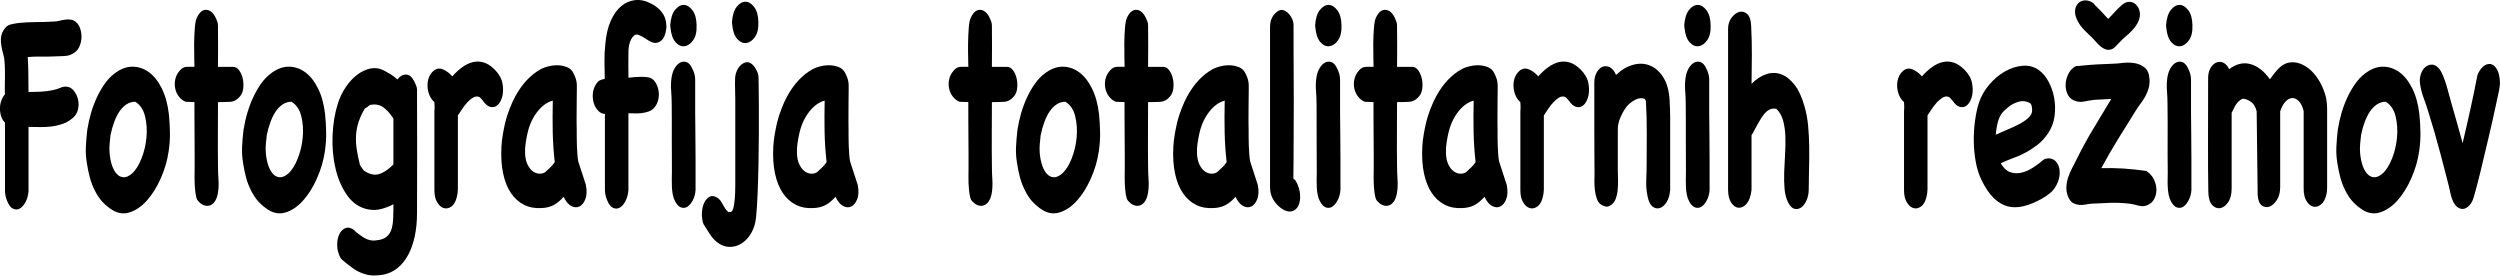<?xml version="1.0" encoding="UTF-8"?>
<svg id="Layer_2" data-name="Layer 2" xmlns="http://www.w3.org/2000/svg" viewBox="0 0 656.12 72.33">
  <g id="Layer_1-2" data-name="Layer 1">
    <g>
      <path d="M6.67,53.08c-.44.81-.94,1.36-1.52,1.67s-1.16.3-1.77,0c-.61-.3-1.11-.99-1.52-2.05-.17-.41-.3-.83-.4-1.29-.1-.46-.15-.91-.15-1.36v-17.88c-.44-.4-.77-.93-.99-1.59-.22-.66-.33-1.35-.33-2.08s.12-1.43.35-2.08c.24-.66.56-1.21.96-1.67-.04-.96-.04-1.77-.03-2.42.02-.66.03-1.29.03-1.89v-1.86c0-.63-.04-1.38-.1-2.24-.03-.71-.14-1.4-.33-2.08-.19-.68-.35-1.36-.48-2.05-.13-.68-.19-1.38-.15-2.08.03-.71.24-1.39.61-2.05.5-.91,1.12-1.45,1.84-1.63.72-.18,1.46-.32,2.2-.42,1.55-.15,3.09-.23,4.62-.23s3.07-.05,4.62-.15c.44,0,.91-.06,1.42-.19.5-.13,1.01-.23,1.52-.3.5-.08,1.01-.08,1.52,0,.5.08.96.29,1.36.64.5.46.88,1.04,1.11,1.74.23.71.34,1.44.33,2.2-.02.76-.16,1.49-.43,2.2-.27.71-.66,1.26-1.16,1.67-.88.71-1.84,1.07-2.88,1.1-1.04.03-2.04.06-2.98.11-1.11.05-2.22.06-3.33.04-1.11-.02-2.22.01-3.33.11.07.96.12,2.1.15,3.41s.05,3.23.05,5.76c1.08,0,2.17-.03,3.28-.08,1.11-.05,2.21-.2,3.28-.45.57-.1,1.18-.29,1.82-.57.64-.28,1.25-.37,1.82-.27.67.1,1.26.48,1.77,1.14.51.66.85,1.4,1.04,2.24.19.83.18,1.69-.02,2.58-.2.88-.66,1.63-1.36,2.24-.84.71-1.74,1.23-2.7,1.55-.96.33-1.94.56-2.96.68-1.01.13-2.02.18-3.03.15-1.01-.03-1.99-.04-2.93-.04v16.9c-.1,1.11-.37,2.07-.81,2.88Z"/>
      <path d="M22.95,33.83c.24-1.46.56-2.9.98-4.32.42-1.41.94-2.77,1.54-4.05.61-1.29,1.29-2.46,2.05-3.52.76-1.06,1.57-1.92,2.45-2.58,1.55-1.21,3.11-1.83,4.67-1.86,1.57-.02,3.02.44,4.37,1.4,1.35.96,2.49,2.39,3.44,4.28.94,1.89,1.57,4.16,1.87,6.78.17,1.72.26,3.35.28,4.89.02,1.54-.09,3.15-.33,4.81-.34,2.38-1.02,4.74-2.05,7.08-1.03,2.35-2.26,4.32-3.69,5.91-1.43,1.59-3,2.64-4.7,3.14-1.7.5-3.41.1-5.13-1.21-.77-.56-1.47-1.2-2.1-1.93s-1.19-1.6-1.69-2.61c-.57-1.11-1.02-2.27-1.34-3.49-.32-1.21-.58-2.47-.78-3.79-.24-1.41-.32-2.84-.25-4.28.07-1.44.18-2.84.35-4.21l.05-.45ZM29.01,35.42c-.1.81-.19,1.6-.25,2.39s-.07,1.58,0,2.39c.1,1.16.31,2.22.63,3.18.32.96.74,1.72,1.26,2.27.52.56,1.12.85,1.79.87.67.03,1.4-.29,2.17-.95.98-.86,1.82-2.18,2.53-3.98.71-1.79,1.14-3.66,1.31-5.61.17-1.94.03-3.79-.4-5.53-.44-1.74-1.3-2.99-2.58-3.75-.84,0-1.62.24-2.32.72-.71.48-1.32,1.11-1.84,1.89-.52.78-.98,1.71-1.36,2.77-.39,1.06-.7,2.17-.93,3.33Z"/>
      <path d="M48.75,26.71c-.67-.25-1.26-.68-1.74-1.29-.49-.61-.83-1.31-1.01-2.12-.19-.81-.19-1.64,0-2.5.19-.86.6-1.64,1.24-2.35.54-.61,1.14-.91,1.82-.91h1.97c0-.35-.02-1.12-.05-2.31-.03-1.19-.04-2.49-.03-3.9.02-1.41.08-2.77.18-4.05s.29-2.18.56-2.69c.67-1.41,1.51-2.08,2.5-2.01.99.08,1.81.8,2.45,2.16.13.25.26.56.38.91.12.35.18.68.18.98.03,1.82.04,3.64.03,5.46-.02,1.82-.03,3.64-.03,5.46h3.99c.61,0,1.13.3,1.57.91s.75,1.31.94,2.12c.18.81.23,1.64.15,2.5-.08.86-.35,1.57-.78,2.12-.77.96-1.68,1.47-2.7,1.52-1.03.05-2.08.08-3.16.08,0,2.78,0,5.56-.03,8.33-.02,2.78,0,5.56.03,8.33,0,1.21.04,2.45.13,3.71s.03,2.48-.18,3.64c-.17.91-.45,1.63-.86,2.16-.4.53-.86.86-1.37.98-.5.13-1.03.08-1.57-.15-.54-.23-1.04-.64-1.52-1.25-.24-.35-.41-.96-.53-1.82-.12-.86-.19-1.77-.23-2.73-.03-1.11-.03-2.3,0-3.56v-3.94c0-1.62,0-3.3-.02-5.04-.02-1.74-.03-3.4-.03-4.96v-3.71l-2.27-.08Z"/>
      <path d="M63.96,33.83c.24-1.46.56-2.9.99-4.32.42-1.41.93-2.77,1.54-4.05.61-1.29,1.29-2.46,2.04-3.52.76-1.06,1.57-1.92,2.45-2.58,1.55-1.21,3.11-1.83,4.67-1.86,1.57-.02,3.02.44,4.37,1.4,1.35.96,2.49,2.39,3.43,4.28s1.57,4.16,1.87,6.78c.17,1.72.26,3.35.28,4.89.02,1.54-.09,3.15-.33,4.81-.34,2.38-1.02,4.74-2.05,7.08-1.03,2.35-2.26,4.32-3.69,5.91-1.43,1.59-3,2.64-4.7,3.14-1.7.5-3.41.1-5.13-1.21-.78-.56-1.47-1.2-2.1-1.93-.62-.73-1.19-1.6-1.69-2.61-.57-1.11-1.02-2.27-1.34-3.49-.32-1.21-.58-2.47-.78-3.79-.24-1.41-.32-2.84-.25-4.28s.18-2.84.35-4.21l.05-.45ZM70.02,35.42c-.1.81-.19,1.6-.25,2.39-.07.78-.07,1.58,0,2.39.1,1.16.31,2.22.63,3.18.32.96.74,1.72,1.26,2.27.52.56,1.12.85,1.79.87.67.03,1.4-.29,2.17-.95.98-.86,1.82-2.18,2.53-3.98.71-1.79,1.14-3.66,1.31-5.61.17-1.94.03-3.79-.4-5.53s-1.3-2.99-2.58-3.75c-.84,0-1.62.24-2.32.72-.71.48-1.32,1.11-1.84,1.89-.52.78-.98,1.71-1.36,2.77-.39,1.06-.7,2.17-.94,3.33Z"/>
      <path d="M89.41,67.78c-.57-1.06-.88-2.16-.91-3.3s.13-2.11.51-2.92c.37-.81.9-1.36,1.59-1.67.69-.3,1.46-.15,2.3.46.37.4.71.71,1.01.91.3.2.72.5,1.26.91.51.35,1.08.62,1.72.8.64.18,1.25.21,1.82.11,1.14-.1,2.03-.39,2.65-.87.62-.48,1.07-1.11,1.34-1.89s.43-1.74.48-2.88.08-2.41.08-3.83c-1.08.56-2.16.97-3.23,1.25-1.08.28-2.19.32-3.33.11-2.22-.41-4.05-1.59-5.48-3.56-1.43-1.97-2.48-4.32-3.13-7.05-.66-2.73-.93-5.65-.81-8.75.12-3.11.6-5.97,1.44-8.6.5-1.51,1.19-2.92,2.07-4.21.88-1.29,1.86-2.35,2.96-3.18,1.09-.83,2.24-1.38,3.44-1.63s2.35-.1,3.46.45c.64.35,1.26.71,1.87,1.06.61.35,1.19.81,1.77,1.36.64-.86,1.39-1.29,2.25-1.29s1.59.61,2.2,1.82c.13.3.29.64.46,1.02.17.38.25.75.25,1.1.03,5.41.04,10.8.03,16.18-.02,5.38-.03,10.77-.03,16.18,0,2.17-.19,4.19-.58,6.06-.39,1.87-.97,3.52-1.74,4.96-.78,1.44-1.74,2.61-2.88,3.52s-2.47,1.49-3.99,1.74c-.78.1-1.53.15-2.27.15s-1.5-.13-2.27-.38c-1.08-.3-2.11-.81-3.11-1.52-.99-.71-1.98-1.49-2.96-2.35l-.2-.3ZM95.37,44.67c1.48,1.06,2.85,1.4,4.09,1.02,1.25-.38,2.51-1.22,3.79-2.54v-12.05c-.98-1.46-1.93-2.49-2.86-3.07-.93-.58-2.03-.75-3.31-.49-.24.2-.46.38-.68.53s-.45.3-.68.45c-.71,1.21-1.25,2.39-1.62,3.52-.37,1.14-.59,2.3-.66,3.49-.07,1.19,0,2.4.18,3.64.18,1.24.46,2.59.83,4.05.1.25.25.5.46.76s.35.48.46.68Z"/>
      <path d="M114.05,28.57c.03-.33.02-.92-.05-1.78-.54-.46-.96-1.04-1.26-1.74-.3-.71-.48-1.46-.53-2.27-.05-.81.05-1.58.3-2.31.25-.73.66-1.35,1.24-1.86.77-.66,1.62-.78,2.55-.38.93.41,1.72,1.01,2.4,1.82.84-.96,1.72-1.77,2.63-2.42.91-.66,1.83-1.1,2.78-1.33.94-.23,1.9-.19,2.88.11.98.3,1.94.94,2.88,1.89.47.46.91,1.02,1.31,1.71s.66,1.45.76,2.31c.17,1.26.1,2.36-.2,3.3-.3.94-.72,1.62-1.26,2.05-.54.43-1.15.56-1.82.38-.67-.18-1.31-.72-1.92-1.63-.2-.2-.35-.37-.43-.49-.08-.12-.26-.29-.53-.49-.54-.2-1.07-.15-1.59.15-.52.3-1.03.72-1.52,1.25-.49.53-.94,1.11-1.36,1.74-.42.63-.8,1.2-1.14,1.71v19.32c0,.76-.1,1.49-.3,2.2-.3,1.16-.78,1.97-1.44,2.42-.66.45-1.31.58-1.97.38-.66-.2-1.23-.71-1.72-1.52-.49-.81-.73-1.84-.73-3.11v-21.22c0,.2.02.14.05-.19Z"/>
      <path d="M153.78,48.61c.27,1.47.22,2.68-.15,3.64-.37.96-.88,1.6-1.54,1.93-.66.33-1.37.29-2.15-.11-.78-.41-1.45-1.21-2.02-2.42-.94,1.06-1.86,1.81-2.75,2.24-.89.43-1.91.67-3.06.72-1.72.1-3.25-.19-4.6-.87-1.35-.68-2.48-1.7-3.41-3.07-.93-1.36-1.61-3.07-2.05-5.12-.44-2.05-.59-4.41-.45-7.08.07-1.11.19-2.2.38-3.26.18-1.06.39-2.1.63-3.11.27-1.11.65-2.3,1.14-3.56.49-1.26.98-2.35,1.49-3.26,1.82-3.33,4.09-5.73,6.82-7.2.47-.25,1.11-.48,1.92-.68.81-.2,1.62-.29,2.45-.27.82.03,1.62.19,2.38.49.76.3,1.32.83,1.69,1.59.3.61.52,1.14.66,1.59.13.45.21.93.23,1.44.02.51.02,1.05,0,1.63-.02.58-.03,1.3-.03,2.16,0,1.42,0,2.79-.03,4.13-.02,1.34,0,2.69.03,4.05v1.78c0,.73.02,1.5.05,2.31.03.81.08,1.58.13,2.31.05.73.13,1.33.23,1.78l2.02,6.21ZM143.07,45.2c.37-.35.79-.75,1.26-1.17.47-.43.89-.92,1.26-1.48-.3-2.68-.48-5.35-.53-8.03-.05-2.68-.04-5.38.02-8.11-1.51.4-2.88,1.39-4.09,2.96-1.21,1.57-2.05,3.41-2.53,5.53-.2.86-.37,1.74-.5,2.65-.14.91-.19,1.79-.15,2.65.03,1.16.24,2.13.61,2.92.37.78.82,1.38,1.34,1.78.52.4,1.08.63,1.67.68.59.05,1.14-.08,1.64-.38Z"/>
      <path d="M164.12,52.85c-.44.81-.94,1.36-1.52,1.67-.57.3-1.16.3-1.77,0-.61-.3-1.11-.99-1.52-2.05-.17-.4-.3-.83-.4-1.29s-.15-.91-.15-1.36v-19.93c-.64,0-1.22-.27-1.74-.8-.52-.53-.91-1.19-1.16-1.97-.25-.78-.35-1.62-.28-2.5.07-.88.34-1.71.81-2.46.34-.55.7-.92,1.09-1.1.39-.18.8-.29,1.24-.34-.03-1.57-.06-3.11-.08-4.62-.02-1.52.06-3.03.23-4.55.2-2.37.67-4.39,1.41-6.06.74-1.67,1.66-2.96,2.75-3.87,1.09-.91,2.31-1.44,3.66-1.59s2.75.15,4.19.91c.61.3,1.19.68,1.74,1.14.56.45,1.05,1.04,1.49,1.74.3.5.52,1.1.66,1.78.13.68.16,1.36.08,2.05s-.25,1.31-.5,1.89c-.25.58-.62,1.02-1.09,1.33-.64.4-1.27.5-1.89.3-.62-.2-1.24-.53-1.84-.99-.37-.2-.72-.4-1.06-.61-.34-.2-.69-.35-1.06-.46-.37-.1-.71-.02-1.01.23-.3.25-.56.59-.78,1.02-.22.43-.39.91-.5,1.44s-.18,1.05-.18,1.55c-.03,1.16-.04,2.34-.03,3.52.02,1.19.03,2.36.03,3.52.5-.05,1.04-.1,1.62-.15.57-.05,1.14-.08,1.69-.08s1.07.03,1.54.08c.47.05.84.15,1.11.3.54.3.98.77,1.31,1.4.34.63.56,1.31.66,2.05.1.73.06,1.48-.13,2.24-.19.76-.51,1.42-.98,1.97-.44.51-.94.86-1.52,1.06-.57.2-1.18.34-1.82.42s-1.26.1-1.87.08-1.15-.04-1.62-.04v20.23c-.1,1.11-.37,2.07-.81,2.88Z"/>
      <path d="M175.89,6.71c.13-1.87.56-3.25,1.29-4.13.72-.88,1.49-1.31,2.3-1.29.81.03,1.56.49,2.25,1.4.69.91,1.05,2.2,1.09,3.86.07,1.72-.23,3.04-.88,3.98-.66.93-1.41,1.47-2.25,1.59-.84.13-1.63-.21-2.37-1.02-.74-.81-1.2-2.1-1.36-3.87l-.05-.53ZM182.56,49.82c-.07,1.01-.3,1.91-.71,2.69-.4.78-.87,1.35-1.39,1.71-.52.35-1.09.43-1.69.23-.61-.2-1.15-.76-1.62-1.67-.27-.51-.46-1.07-.58-1.71-.12-.63-.2-1.29-.23-1.97-.03-.68-.04-1.36-.03-2.05.02-.68.03-1.3.03-1.86-.03-2.98-.04-5.94-.03-8.87.02-2.93,0-5.88-.02-8.87,0-1.21-.05-2.44-.15-3.67-.1-1.24-.05-2.46.15-3.68.17-.91.46-1.69.88-2.35.42-.66.89-1.11,1.41-1.36.52-.25,1.06-.28,1.62-.08s1.04.73,1.44,1.59c.54,1.01.81,2.01.81,2.99v8.75c0,1.72.02,3.41.05,5.08.03,2.42.05,4.85.05,7.27v7.8Z"/>
      <path d="M184.47,58.39c-.24-.96-.31-1.92-.23-2.88.08-.96.3-1.78.66-2.46.35-.68.82-1.16,1.39-1.44.57-.28,1.21-.19,1.92.26.5.3.92.76,1.24,1.36s.67,1.19,1.04,1.74c.44.5.7.74.78.72.08-.03.11-.06.08-.11.47.2.82-.05,1.04-.76.22-.71.37-1.59.45-2.65.08-1.06.13-2.17.13-3.33v-23.04c0-.86-.02-1.69-.05-2.5-.03-.81-.03-1.64,0-2.5,0-.71.13-1.38.38-2.01.25-.63.57-1.15.96-1.55.39-.4.83-.68,1.31-.83.49-.15.95-.1,1.39.15.47.25.94.77,1.41,1.55.47.78.71,1.55.71,2.31,0,.1,0,.83.03,2.2.02,1.36.03,3.12.05,5.27.02,2.15.02,4.56,0,7.24-.02,2.68-.05,5.36-.1,8.03-.05,2.68-.13,5.24-.23,7.69-.1,2.45-.24,4.51-.4,6.18-.17,1.62-.61,3.02-1.31,4.21-.71,1.19-1.56,2.08-2.55,2.69s-2.05.9-3.18.87c-1.13-.03-2.2-.44-3.21-1.25-.71-.56-1.34-1.26-1.89-2.12-.56-.86-1.1-1.72-1.64-2.58l-.15-.45ZM192.1,5.87c.13-1.87.56-3.25,1.29-4.13.72-.88,1.49-1.31,2.3-1.29s1.56.49,2.25,1.4,1.05,2.2,1.09,3.86c.07,1.72-.23,3.04-.88,3.98-.66.94-1.41,1.47-2.25,1.59s-1.63-.21-2.38-1.02c-.74-.81-1.2-2.1-1.36-3.86l-.05-.53Z"/>
      <path d="M225.13,48.61c.27,1.47.22,2.68-.15,3.64-.37.96-.88,1.6-1.54,1.93-.66.33-1.37.29-2.15-.11-.78-.41-1.45-1.21-2.02-2.42-.94,1.06-1.86,1.81-2.75,2.24-.89.43-1.91.67-3.06.72-1.72.1-3.25-.19-4.6-.87-1.35-.68-2.48-1.7-3.41-3.07-.93-1.36-1.61-3.07-2.05-5.12s-.59-4.41-.45-7.08c.07-1.11.19-2.2.38-3.26.18-1.06.4-2.1.63-3.11.27-1.11.65-2.3,1.14-3.56.49-1.26.98-2.35,1.49-3.26,1.82-3.33,4.09-5.73,6.82-7.2.47-.25,1.11-.48,1.92-.68.81-.2,1.62-.29,2.45-.27.82.03,1.62.19,2.37.49.76.3,1.32.83,1.69,1.59.3.61.52,1.14.66,1.59.13.45.21.93.23,1.44.02.51.02,1.05,0,1.63-.02.58-.03,1.3-.03,2.16,0,1.42,0,2.79-.02,4.13-.02,1.34,0,2.69.02,4.05v1.78c0,.73.02,1.5.05,2.31.03.81.08,1.58.13,2.31s.13,1.33.23,1.78l2.02,6.21ZM214.42,45.2c.37-.35.79-.75,1.26-1.17.47-.43.89-.92,1.26-1.48-.3-2.68-.48-5.35-.53-8.03-.05-2.68-.04-5.38.02-8.11-1.51.4-2.88,1.39-4.09,2.96-1.21,1.57-2.05,3.41-2.53,5.53-.2.86-.37,1.74-.5,2.65-.14.91-.19,1.79-.15,2.65.03,1.16.23,2.13.61,2.92.37.78.82,1.38,1.34,1.78.52.4,1.08.63,1.67.68.59.05,1.14-.08,1.64-.38Z"/>
      <path d="M251.86,26.71c-.67-.25-1.25-.68-1.74-1.29s-.83-1.31-1.01-2.12c-.19-.81-.19-1.64,0-2.5.18-.86.6-1.64,1.24-2.35.54-.61,1.14-.91,1.82-.91h1.97c0-.35-.02-1.12-.05-2.31-.03-1.19-.04-2.49-.02-3.9.02-1.41.08-2.77.18-4.05s.29-2.18.56-2.69c.67-1.41,1.51-2.08,2.5-2.01.99.08,1.81.8,2.45,2.16.13.25.26.56.38.91s.18.68.18.98c.03,1.82.04,3.64.03,5.46-.02,1.82-.03,3.64-.03,5.46h3.99c.61,0,1.13.3,1.57.91.44.61.75,1.31.93,2.12.19.81.24,1.64.15,2.5-.08.86-.35,1.57-.78,2.12-.78.96-1.68,1.47-2.7,1.52-1.03.05-2.08.08-3.16.08,0,2.78,0,5.56-.03,8.33-.02,2.78,0,5.56.03,8.33,0,1.21.04,2.45.12,3.71s.03,2.48-.18,3.64c-.17.91-.46,1.63-.86,2.16-.4.53-.86.86-1.36.98-.51.13-1.03.08-1.57-.15-.54-.23-1.04-.64-1.52-1.25-.24-.35-.41-.96-.53-1.82-.12-.86-.19-1.77-.23-2.73-.03-1.11-.03-2.3,0-3.56v-3.94c0-1.62,0-3.3-.03-5.04-.02-1.74-.03-3.4-.03-4.96v-3.71l-2.27-.08Z"/>
      <path d="M267.07,33.83c.24-1.46.56-2.9.98-4.32.42-1.41.94-2.77,1.54-4.05.61-1.29,1.29-2.46,2.05-3.52.76-1.06,1.57-1.92,2.45-2.58,1.55-1.21,3.11-1.83,4.67-1.86,1.57-.02,3.02.44,4.37,1.4,1.35.96,2.49,2.39,3.44,4.28.94,1.89,1.57,4.16,1.87,6.78.17,1.72.26,3.35.28,4.89.02,1.54-.09,3.15-.33,4.81-.34,2.38-1.02,4.74-2.05,7.08-1.03,2.35-2.26,4.32-3.69,5.91-1.43,1.59-3,2.64-4.7,3.14-1.7.5-3.41.1-5.13-1.21-.77-.56-1.47-1.2-2.1-1.93s-1.19-1.6-1.69-2.61c-.57-1.11-1.02-2.27-1.34-3.49-.32-1.21-.58-2.47-.78-3.79-.24-1.41-.32-2.84-.25-4.28.07-1.44.18-2.84.35-4.21l.05-.45ZM273.13,35.42c-.1.81-.19,1.6-.25,2.39s-.07,1.58,0,2.39c.1,1.16.31,2.22.63,3.18.32.96.74,1.72,1.26,2.27.52.56,1.12.85,1.79.87.67.03,1.4-.29,2.17-.95.98-.86,1.82-2.18,2.53-3.98.71-1.79,1.14-3.66,1.31-5.61.17-1.94.03-3.79-.4-5.53-.44-1.74-1.3-2.99-2.58-3.75-.84,0-1.62.24-2.32.72-.71.48-1.32,1.11-1.84,1.89-.52.78-.98,1.71-1.36,2.77-.39,1.06-.7,2.17-.93,3.33Z"/>
      <path d="M292.87,26.71c-.67-.25-1.25-.68-1.74-1.29-.49-.61-.83-1.31-1.01-2.12-.19-.81-.19-1.64,0-2.5.18-.86.6-1.64,1.24-2.35.54-.61,1.14-.91,1.82-.91h1.97c0-.35-.02-1.12-.05-2.31-.03-1.19-.04-2.49-.03-3.9.02-1.41.08-2.77.18-4.05.1-1.29.29-2.18.55-2.69.67-1.41,1.51-2.08,2.5-2.01.99.08,1.81.8,2.45,2.16.13.25.26.56.38.91.12.35.18.68.18.98.03,1.82.04,3.64.03,5.46-.02,1.82-.03,3.64-.03,5.46h3.99c.61,0,1.13.3,1.57.91.44.61.75,1.31.93,2.12.19.81.24,1.64.15,2.5-.08.86-.35,1.57-.78,2.12-.78.96-1.68,1.47-2.7,1.52-1.03.05-2.08.08-3.16.08,0,2.78,0,5.56-.03,8.33-.02,2.78,0,5.56.03,8.33,0,1.21.04,2.45.13,3.71s.03,2.48-.18,3.64c-.17.91-.45,1.63-.86,2.16-.4.53-.86.86-1.36.98s-1.03.08-1.57-.15c-.54-.23-1.04-.64-1.52-1.25-.24-.35-.41-.96-.53-1.82-.12-.86-.19-1.77-.23-2.73-.03-1.11-.03-2.3,0-3.56v-3.94c0-1.62,0-3.3-.03-5.04-.02-1.74-.03-3.4-.03-4.96v-3.71l-2.27-.08Z"/>
      <path d="M330.12,48.61c.27,1.47.22,2.68-.15,3.64-.37.96-.88,1.6-1.54,1.93-.66.33-1.37.29-2.15-.11-.78-.41-1.45-1.21-2.02-2.42-.94,1.06-1.86,1.81-2.75,2.24-.89.43-1.91.67-3.06.72-1.72.1-3.25-.19-4.6-.87-1.35-.68-2.48-1.7-3.41-3.07-.93-1.36-1.61-3.07-2.05-5.12-.44-2.05-.59-4.41-.45-7.08.07-1.11.19-2.2.38-3.26.18-1.06.39-2.1.63-3.11.27-1.11.65-2.3,1.14-3.56.49-1.26.98-2.35,1.49-3.26,1.82-3.33,4.09-5.73,6.82-7.2.47-.25,1.11-.48,1.92-.68.81-.2,1.62-.29,2.45-.27.82.03,1.62.19,2.38.49.76.3,1.32.83,1.69,1.59.3.61.52,1.14.66,1.59.13.45.21.93.23,1.44.02.51.02,1.05,0,1.63-.02.58-.03,1.3-.03,2.16,0,1.42,0,2.79-.03,4.13-.02,1.34,0,2.69.03,4.05v1.78c0,.73.02,1.5.05,2.31.03.81.08,1.58.13,2.31.05.73.13,1.33.23,1.78l2.02,6.21ZM319.41,45.2c.37-.35.79-.75,1.26-1.17.47-.43.89-.92,1.26-1.48-.3-2.68-.48-5.35-.53-8.03-.05-2.68-.04-5.38.02-8.11-1.51.4-2.88,1.39-4.09,2.96-1.21,1.57-2.05,3.41-2.53,5.53-.2.86-.37,1.74-.5,2.65-.14.91-.19,1.79-.15,2.65.03,1.16.24,2.13.61,2.92.37.78.82,1.38,1.34,1.78.52.4,1.08.63,1.67.68.59.05,1.14-.08,1.64-.38Z"/>
      <path d="M339.89,47.25c.37.51.68,1.15.93,1.93s.39,1.57.4,2.35c.02.78-.1,1.52-.35,2.2-.25.68-.7,1.2-1.34,1.55-.51.25-1.06.3-1.67.15-.61-.15-1.2-.45-1.79-.91-.59-.45-1.11-1-1.57-1.63-.45-.63-.78-1.33-.98-2.08-.07-.25-.12-.54-.15-.87-.03-.33-.05-.62-.05-.87V7.01c0-1.16.29-2.15.88-2.96.59-.81,1.24-1.29,1.95-1.44.34-.05.7.03,1.09.23.39.2.75.49,1.09.87.34.38.61.82.83,1.33.22.51.33,1.04.33,1.59v5.23c0,2.17,0,4.55.03,7.12.02,2.58.03,5.24.03,8s0,5.39-.03,7.92c-.02,2.53-.03,4.84-.03,6.93s-.02,3.78-.05,5.04l.46.38Z"/>
      <path d="M345.14,6.71c.13-1.87.56-3.25,1.29-4.13.72-.88,1.49-1.31,2.3-1.29.81.03,1.56.49,2.25,1.4.69.91,1.05,2.2,1.09,3.86.07,1.72-.23,3.04-.88,3.98s-1.41,1.47-2.25,1.59c-.84.13-1.63-.21-2.37-1.02-.74-.81-1.2-2.1-1.36-3.87l-.05-.53ZM351.8,49.82c-.07,1.01-.3,1.91-.71,2.69s-.87,1.35-1.39,1.71c-.52.35-1.09.43-1.69.23-.61-.2-1.14-.76-1.62-1.67-.27-.51-.46-1.07-.58-1.71-.12-.63-.19-1.29-.23-1.97-.03-.68-.04-1.36-.03-2.05.02-.68.03-1.3.03-1.86-.03-2.98-.04-5.94-.03-8.87s0-5.88-.02-8.87c0-1.21-.05-2.44-.15-3.67-.1-1.24-.05-2.46.15-3.68.17-.91.46-1.69.88-2.35.42-.66.89-1.11,1.42-1.36.52-.25,1.06-.28,1.62-.08.56.2,1.04.73,1.44,1.59.54,1.01.81,2.01.81,2.99v8.75c0,1.72.02,3.41.05,5.08.03,2.42.05,4.85.05,7.27v7.8Z"/>
      <path d="M358.21,26.71c-.67-.25-1.25-.68-1.74-1.29-.49-.61-.83-1.31-1.01-2.12-.19-.81-.19-1.64,0-2.5.18-.86.6-1.64,1.24-2.35.54-.61,1.14-.91,1.82-.91h1.97c0-.35-.02-1.12-.05-2.31-.03-1.19-.04-2.49-.03-3.9.02-1.41.08-2.77.18-4.05.1-1.29.29-2.18.55-2.69.67-1.41,1.51-2.08,2.5-2.01.99.08,1.81.8,2.45,2.16.13.25.26.56.38.91.12.35.18.68.18.98.03,1.82.04,3.64.03,5.46-.02,1.82-.03,3.64-.03,5.46h3.99c.61,0,1.13.3,1.57.91.44.61.75,1.31.93,2.12.19.81.24,1.64.15,2.5-.08.86-.35,1.57-.78,2.12-.78.96-1.68,1.47-2.7,1.52-1.03.05-2.08.08-3.16.08,0,2.78,0,5.56-.03,8.33-.02,2.78,0,5.56.03,8.33,0,1.21.04,2.45.13,3.71s.03,2.48-.18,3.64c-.17.91-.45,1.63-.86,2.16-.4.53-.86.86-1.36.98s-1.03.08-1.57-.15c-.54-.23-1.04-.64-1.52-1.25-.24-.35-.41-.96-.53-1.82-.12-.86-.19-1.77-.23-2.73-.03-1.11-.03-2.3,0-3.56v-3.94c0-1.62,0-3.3-.03-5.04-.02-1.74-.03-3.4-.03-4.96v-3.71l-2.27-.08Z"/>
      <path d="M395.46,48.61c.27,1.47.22,2.68-.15,3.64-.37.96-.88,1.6-1.54,1.93-.66.33-1.37.29-2.15-.11-.78-.41-1.45-1.21-2.02-2.42-.94,1.06-1.86,1.81-2.75,2.24-.89.43-1.91.67-3.06.72-1.72.1-3.25-.19-4.6-.87-1.35-.68-2.48-1.7-3.41-3.07-.93-1.36-1.61-3.07-2.05-5.12s-.59-4.41-.45-7.08c.07-1.11.19-2.2.38-3.26.18-1.06.4-2.1.63-3.11.27-1.11.65-2.3,1.14-3.56.49-1.26.98-2.35,1.49-3.26,1.82-3.33,4.09-5.73,6.82-7.2.47-.25,1.11-.48,1.92-.68.81-.2,1.62-.29,2.45-.27.82.03,1.62.19,2.37.49.76.3,1.32.83,1.69,1.59.3.61.52,1.14.66,1.59.13.45.21.93.23,1.44.02.51.02,1.05,0,1.63-.02.58-.03,1.3-.03,2.16,0,1.42,0,2.79-.02,4.13-.02,1.34,0,2.69.02,4.05v1.78c0,.73.02,1.5.05,2.31.03.81.08,1.58.13,2.31s.13,1.33.23,1.78l2.02,6.21ZM384.75,45.2c.37-.35.79-.75,1.26-1.17.47-.43.89-.92,1.26-1.48-.3-2.68-.48-5.35-.53-8.03-.05-2.68-.04-5.38.02-8.11-1.51.4-2.88,1.39-4.09,2.96-1.21,1.57-2.05,3.41-2.53,5.53-.2.86-.37,1.74-.5,2.65-.14.91-.19,1.79-.15,2.65.03,1.16.23,2.13.61,2.92.37.78.82,1.38,1.34,1.78.52.4,1.08.63,1.67.68.59.05,1.14-.08,1.64-.38Z"/>
      <path d="M399.06,28.57c.03-.33.02-.92-.05-1.78-.54-.46-.96-1.04-1.26-1.74-.3-.71-.48-1.46-.53-2.27-.05-.81.05-1.58.3-2.31.25-.73.67-1.35,1.24-1.86.77-.66,1.62-.78,2.55-.38.93.41,1.73,1.01,2.4,1.82.84-.96,1.72-1.77,2.63-2.42.91-.66,1.83-1.1,2.78-1.33s1.9-.19,2.88.11c.98.3,1.94.94,2.88,1.89.47.46.91,1.02,1.31,1.71.4.68.66,1.45.76,2.31.17,1.26.1,2.36-.2,3.3-.3.94-.72,1.62-1.26,2.05-.54.43-1.14.56-1.82.38-.67-.18-1.31-.72-1.92-1.63-.2-.2-.35-.37-.43-.49-.08-.12-.26-.29-.53-.49-.54-.2-1.07-.15-1.59.15-.52.3-1.03.72-1.52,1.25-.49.53-.94,1.11-1.36,1.74-.42.63-.8,1.2-1.14,1.71v19.32c0,.76-.1,1.49-.3,2.2-.3,1.16-.78,1.97-1.44,2.42-.66.45-1.31.58-1.97.38-.66-.2-1.23-.71-1.72-1.52-.49-.81-.73-1.84-.73-3.11v-21.22c0,.2.02.14.05-.19Z"/>
      <path d="M438.31,49.97c-.1,1.26-.41,2.3-.93,3.11-.52.81-1.11,1.31-1.77,1.52-.66.2-1.29.08-1.89-.38-.61-.46-1.04-1.34-1.31-2.65-.3-1.41-.42-2.89-.35-4.43.07-1.54.1-2.97.1-4.28,0-2.73,0-5.44.03-8.15.02-2.7-.06-5.42-.23-8.15-.03-.1-.07-.19-.1-.27-.03-.08-.1-.19-.2-.34-.78-.3-1.6-.23-2.48.23-.88.45-1.62,1.04-2.22,1.74-.54.66-1.07,1.55-1.59,2.69-.52,1.14-.78,2.24-.78,3.3v10.46c0,.81.02,1.69.05,2.65.03.96,0,1.89-.08,2.8-.08.91-.28,1.74-.58,2.5-.3.76-.79,1.31-1.46,1.67-.37.2-.71.28-1.04.23-.32-.05-.67-.18-1.04-.38-.61-.3-1.04-.82-1.31-1.55s-.45-1.52-.55-2.35c-.1-.83-.14-1.64-.13-2.42s.03-1.4.03-1.86c0-1.16,0-2.84-.03-5.04-.02-2.2-.03-4.51-.03-6.93v-11.97c0-1.11.22-2.03.66-2.77.44-.73.95-1.21,1.54-1.44.59-.23,1.21-.18,1.87.15.66.33,1.21,1,1.64,2.01,1.35-1.31,2.83-2.2,4.45-2.65,1.62-.46,3.14-.38,4.57.23,1.43.61,2.63,1.74,3.59,3.41.96,1.67,1.46,3.97,1.49,6.9,0,.1.02.4.05.91s.05,1.21.05,2.12v19.4Z"/>
      <path d="M442.02,6.71c.13-1.87.56-3.25,1.29-4.13.72-.88,1.49-1.31,2.3-1.29.81.03,1.56.49,2.25,1.4.69.91,1.05,2.2,1.09,3.86.07,1.72-.23,3.04-.88,3.98-.66.93-1.41,1.47-2.25,1.59-.84.13-1.63-.21-2.37-1.02-.74-.81-1.2-2.1-1.36-3.87l-.05-.53ZM448.69,49.82c-.07,1.01-.3,1.91-.71,2.69-.4.78-.87,1.35-1.39,1.71-.52.35-1.09.43-1.69.23-.61-.2-1.15-.76-1.62-1.67-.27-.51-.46-1.07-.58-1.71-.12-.63-.2-1.29-.23-1.97-.03-.68-.04-1.36-.03-2.05.02-.68.03-1.3.03-1.86-.03-2.98-.04-5.94-.03-8.87.02-2.93,0-5.88-.02-8.87,0-1.21-.05-2.44-.15-3.67-.1-1.24-.05-2.46.15-3.68.17-.91.46-1.69.88-2.35.42-.66.89-1.11,1.41-1.36.52-.25,1.06-.28,1.62-.08s1.04.73,1.44,1.59c.54,1.01.81,2.01.81,2.99v8.75c0,1.72.02,3.41.05,5.08.03,2.42.05,4.85.05,7.27v7.8Z"/>
      <path d="M458.38,53.5c-.67.73-1.37,1.07-2.1,1.02-.72-.05-1.36-.49-1.92-1.33-.55-.83-.83-1.98-.83-3.45V7.61c0-1.16.3-2.15.91-2.96.61-.81,1.28-1.31,2.02-1.52.74-.2,1.43-.02,2.07.53.64.56.99,1.59,1.06,3.11.13,2.63.19,5.19.18,7.69-.02,2.5-.04,5.01-.08,7.54,1.25-1.26,2.54-2.11,3.89-2.54,1.35-.43,2.64-.42,3.89.04,1.25.45,2.41,1.36,3.49,2.73,1.08,1.36,1.95,3.26,2.63,5.68.47,1.62.79,3.35.96,5.19.17,1.84.26,3.71.28,5.61.02,1.89,0,3.78-.05,5.65-.05,1.87-.08,3.64-.08,5.3,0,1.06-.19,2.02-.56,2.88s-.83,1.49-1.39,1.89c-.56.4-1.15.53-1.77.38-.62-.15-1.19-.71-1.69-1.67-.5-1.01-.82-2.2-.93-3.56-.12-1.36-.15-2.82-.1-4.36.05-1.54.13-3.12.23-4.74.1-1.62.13-3.17.08-4.66-.05-1.49-.24-2.87-.58-4.13-.34-1.26-.93-2.3-1.77-3.11-.67-.15-1.28-.09-1.82.19-.54.28-1.03.7-1.47,1.25-.44.56-.85,1.19-1.24,1.89-.39.71-.78,1.42-1.19,2.12-.1.25-.22.49-.35.72-.13.23-.29.47-.46.72v14.4c-.2,1.67-.64,2.87-1.31,3.6Z"/>
      <path d="M499.75,28.57c.03-.33.02-.92-.05-1.78-.54-.46-.96-1.04-1.26-1.74-.3-.71-.48-1.46-.53-2.27-.05-.81.05-1.58.3-2.31.25-.73.66-1.35,1.24-1.86.77-.66,1.62-.78,2.55-.38.93.41,1.72,1.01,2.4,1.82.84-.96,1.72-1.77,2.63-2.42.91-.66,1.84-1.1,2.78-1.33s1.9-.19,2.88.11c.98.3,1.94.94,2.88,1.89.47.46.91,1.02,1.31,1.71s.66,1.45.76,2.31c.17,1.26.1,2.36-.2,3.3-.3.94-.72,1.62-1.26,2.05-.54.43-1.14.56-1.82.38-.67-.18-1.31-.72-1.92-1.63-.2-.2-.35-.37-.43-.49-.08-.12-.26-.29-.53-.49-.54-.2-1.07-.15-1.59.15-.52.3-1.03.72-1.52,1.25-.49.53-.94,1.11-1.37,1.74-.42.63-.8,1.2-1.13,1.71v19.32c0,.76-.1,1.49-.3,2.2-.3,1.16-.78,1.97-1.44,2.42-.66.45-1.31.58-1.97.38-.66-.2-1.23-.71-1.72-1.52-.49-.81-.73-1.84-.73-3.11v-21.22c0,.2.02.14.05-.19Z"/>
      <path d="M536.51,41.79c.81-.3,1.52-.31,2.15-.04s1.1.75,1.44,1.4c.34.66.49,1.47.46,2.42-.03.96-.32,1.97-.86,3.03-.44.86-1.04,1.59-1.82,2.2s-1.5,1.09-2.17,1.44c-1.65.91-3.22,1.54-4.7,1.89-1.48.35-2.87.35-4.17,0-1.3-.35-2.51-1.09-3.64-2.2-1.13-1.11-2.18-2.68-3.16-4.7-.67-1.36-1.17-2.92-1.49-4.66s-.5-3.52-.53-5.34c-.03-1.82.07-3.61.3-5.38.23-1.77.57-3.36,1.01-4.77.57-1.77,1.48-3.38,2.73-4.85,1.24-1.46,2.63-2.63,4.14-3.49,1.52-.86,3.06-1.35,4.65-1.48,1.58-.13,2.98.24,4.19,1.1,1.01.71,1.88,1.73,2.6,3.07.72,1.34,1.22,2.79,1.49,4.36.27,1.57.29,3.14.08,4.74-.22,1.59-.77,3.04-1.64,4.36-.84,1.26-1.77,2.29-2.78,3.07-1.01.78-2.05,1.47-3.13,2.05-1.08.58-2.18,1.07-3.31,1.48-1.13.41-2.21.86-3.26,1.36.71,1.21,1.52,1.98,2.43,2.31.91.33,1.86.39,2.85.19.99-.2,2-.62,3.01-1.25,1.01-.63,1.95-1.33,2.83-2.08l.3-.23ZM526.31,28.76c-.78.66-1.35,1.48-1.72,2.46-.37.99-.64,2.36-.81,4.13.88-.4,1.86-.83,2.96-1.29,1.09-.46,2.13-.93,3.11-1.44.98-.5,1.8-1.06,2.47-1.67.67-.61,1.01-1.26,1.01-1.97,0-.4-.04-.8-.12-1.17-.09-.38-.26-.64-.53-.8-.94-.5-1.92-.61-2.93-.3s-1.85.73-2.53,1.29l-.91.76Z"/>
      <path d="M563.55,45.05c.74.51,1.32,1.19,1.74,2.05.42.86.64,1.73.66,2.61.02.88-.18,1.72-.58,2.5-.4.78-1.06,1.35-1.97,1.7-.67.25-1.41.27-2.22.04-.81-.23-1.55-.39-2.22-.49-1.72-.2-3.41-.28-5.08-.23-1.67.05-3.36.13-5.08.23-.47.05-.98.12-1.51.23-.54.1-1.08.12-1.62.08-.54-.05-1.05-.2-1.54-.45-.49-.25-.9-.73-1.24-1.44-.4-.86-.6-1.73-.58-2.61.02-.88.16-1.74.43-2.58.27-.83.61-1.64,1.01-2.42.4-.78.77-1.5,1.11-2.16,1.41-2.88,2.9-5.62,4.47-8.22,1.57-2.6,3.16-5.24,4.77-7.92-.71.05-1.42.09-2.15.11-.72.03-1.46.06-2.2.11-.88.1-1.79.25-2.75.45-.96.2-1.88.1-2.75-.3-.78-.35-1.33-.92-1.67-1.71-.34-.78-.49-1.6-.46-2.46.03-.86.24-1.71.61-2.54.37-.83.88-1.48,1.52-1.93.3-.25.62-.38.96-.38s.67-.02,1.01-.08c1.48-.15,2.91-.27,4.29-.34,1.38-.08,2.83-.14,4.34-.19.47,0,1.21-.06,2.22-.19,1.01-.13,2.03-.11,3.06.04,1.03.15,1.94.54,2.73,1.17.79.63,1.22,1.71,1.29,3.22.03.86-.07,1.67-.3,2.42s-.55,1.47-.93,2.12c-.39.66-.8,1.28-1.24,1.86-.44.58-.83,1.15-1.16,1.7-1.55,2.48-3.09,4.95-4.62,7.43-1.53,2.48-3,5.03-4.42,7.65,1.99-.05,3.95-.01,5.89.11,1.94.13,3.9.34,5.88.64l.3.15ZM549.65,1.17c.64.61,1.25,1.23,1.84,1.86.59.63,1.19,1.28,1.79,1.93.61-.61,1.2-1.22,1.77-1.86.57-.63,1.18-1.22,1.82-1.78.57-.5,1.14-.78,1.72-.83.57-.05,1.09.08,1.57.38.47.3.85.76,1.14,1.36.29.61.38,1.31.28,2.12-.1.66-.34,1.3-.71,1.93-.37.63-.83,1.23-1.36,1.78-.54.56-1.09,1.06-1.64,1.52-.55.45-1.04.91-1.44,1.36-.44.46-.88.91-1.31,1.36-.44.46-.94.71-1.52.76-.4.05-.8-.01-1.19-.19-.39-.18-.76-.4-1.11-.68-.35-.28-.69-.61-1.01-.99s-.63-.72-.93-1.02c-.44-.45-.89-.9-1.36-1.33-.47-.43-.94-.91-1.42-1.44-.47-.53-.88-1.1-1.21-1.71-.34-.61-.57-1.21-.71-1.82-.14-.91-.06-1.65.23-2.24.29-.58.67-1,1.16-1.25.49-.25,1.04-.34,1.64-.27.61.08,1.18.32,1.72.72l.25.3Z"/>
      <path d="M568.47,6.71c.13-1.87.56-3.25,1.29-4.13.72-.88,1.49-1.31,2.3-1.29.81.03,1.56.49,2.25,1.4.69.91,1.05,2.2,1.09,3.86.07,1.72-.23,3.04-.88,3.98-.66.93-1.41,1.47-2.25,1.59-.84.13-1.63-.21-2.38-1.02-.74-.81-1.2-2.1-1.36-3.87l-.05-.53ZM575.14,49.82c-.07,1.01-.3,1.91-.71,2.69s-.87,1.35-1.39,1.71c-.52.35-1.09.43-1.69.23-.61-.2-1.14-.76-1.62-1.67-.27-.51-.46-1.07-.58-1.71-.12-.63-.19-1.29-.23-1.97-.04-.68-.04-1.36-.03-2.05.02-.68.03-1.3.03-1.86-.04-2.98-.04-5.94-.03-8.87.02-2.93,0-5.88-.03-8.87,0-1.21-.05-2.44-.15-3.67-.1-1.24-.05-2.46.15-3.68.17-.91.46-1.69.88-2.35.42-.66.89-1.11,1.42-1.36.52-.25,1.06-.28,1.62-.08.56.2,1.04.73,1.44,1.59.54,1.01.81,2.01.81,2.99v8.75c0,1.72.02,3.41.05,5.08.03,2.42.05,4.85.05,7.27v7.8Z"/>
      <path d="M592.26,30.27v-1.06c-.3-1.16-.79-1.98-1.46-2.46-.67-.48-1.4-.77-2.17-.87-.44.2-.79.43-1.06.68-.27.25-.51.53-.71.83-.2.3-.39.64-.56,1.02s-.37.77-.61,1.17v19.85c0,1.57-.31,2.79-.94,3.68-.62.88-1.31,1.39-2.07,1.52-.76.12-1.46-.15-2.1-.83-.64-.68-.98-1.83-1.01-3.45-.07-3.89-.09-8.31-.08-13.26.02-4.95.03-10.48.03-16.59,0-1.06.21-1.94.63-2.65.42-.71.93-1.19,1.52-1.44.59-.25,1.2-.24,1.82.04.62.28,1.14.85,1.54,1.71,1.88-1.41,3.76-1.86,5.63-1.33s3.56,1.86,5.08,3.98c.67-1.01,1.4-1.92,2.17-2.73.78-.81,1.62-1.34,2.53-1.59,1.04-.25,2.1-.19,3.16.19s2.05,1,2.96,1.86c.91.86,1.71,1.92,2.4,3.18.69,1.26,1.2,2.63,1.54,4.09.17,1.01.25,1.92.25,2.73v20.61c0,.61-.05,1.19-.15,1.74-.3,1.31-.78,2.24-1.44,2.77s-1.33.72-2.02.57c-.69-.15-1.29-.63-1.79-1.44-.5-.81-.76-1.89-.76-3.26v-20.38c-.3-1.21-.74-2.1-1.31-2.65-.57-.55-1.16-.81-1.77-.76-.61.05-1.19.38-1.74.99-.55.61-1,1.44-1.34,2.5v19.85c0,1.36-.29,2.5-.88,3.41s-1.24,1.49-1.95,1.74c-.71.25-1.37.15-1.99-.3-.62-.45-.99-1.36-1.09-2.73l-.25-20.91Z"/>
      <path d="M613.59,33.83c.23-1.46.56-2.9.98-4.32.42-1.41.94-2.77,1.54-4.05.61-1.29,1.29-2.46,2.05-3.52.76-1.06,1.57-1.92,2.45-2.58,1.55-1.21,3.11-1.83,4.67-1.86,1.56-.02,3.02.44,4.37,1.4,1.35.96,2.49,2.39,3.44,4.28.94,1.89,1.57,4.16,1.87,6.78.17,1.72.26,3.35.28,4.89.02,1.54-.09,3.15-.33,4.81-.34,2.38-1.02,4.74-2.05,7.08-1.03,2.35-2.26,4.32-3.69,5.91-1.43,1.59-3,2.64-4.7,3.14-1.7.5-3.41.1-5.13-1.21-.78-.56-1.47-1.2-2.1-1.93s-1.19-1.6-1.69-2.61c-.57-1.11-1.02-2.27-1.34-3.49-.32-1.21-.58-2.47-.78-3.79-.23-1.41-.32-2.84-.25-4.28.07-1.44.19-2.84.35-4.21l.05-.45ZM619.66,35.42c-.1.81-.19,1.6-.25,2.39-.07.78-.07,1.58,0,2.39.1,1.16.31,2.22.63,3.18.32.96.74,1.72,1.26,2.27s1.12.85,1.79.87c.67.03,1.4-.29,2.17-.95.98-.86,1.82-2.18,2.53-3.98.71-1.79,1.14-3.66,1.31-5.61.17-1.94.03-3.79-.4-5.53-.44-1.74-1.3-2.99-2.58-3.75-.84,0-1.62.24-2.32.72-.71.48-1.32,1.11-1.84,1.89-.52.78-.98,1.71-1.37,2.77-.39,1.06-.7,2.17-.93,3.33Z"/>
      <path d="M650.41,19.21c.51-1.01,1.09-1.71,1.74-2.08.66-.38,1.27-.45,1.84-.23.57.23,1.06.75,1.46,1.55.4.81.62,1.89.66,3.26,0,.35-.04.81-.13,1.36-.08.56-.19,1.12-.33,1.71-.13.58-.25,1.11-.35,1.59-.1.48-.17.8-.2.95-.57,2.73-1.24,5.67-1.99,8.83s-1.46,6.1-2.1,8.83c-.27,1.16-.55,2.26-.83,3.3-.29,1.04-.58,2.11-.88,3.22-.24.91-.58,1.64-1.04,2.2-.46.55-.94.91-1.46,1.06-.52.15-1.05.08-1.59-.23-.54-.3-1.01-.86-1.41-1.67-.27-.56-.5-1.26-.68-2.12-.19-.86-.33-1.49-.43-1.89-.37-1.46-.74-2.9-1.11-4.32-.37-1.41-.74-2.83-1.11-4.24-.51-1.92-1.03-3.81-1.57-5.68-.54-1.87-1.1-3.71-1.67-5.53-.34-1.11-.71-2.2-1.11-3.26s-.71-2.17-.91-3.33c-.2-1.06-.18-2.01.07-2.84.25-.83.62-1.48,1.11-1.93.49-.45,1.04-.71,1.67-.76.62-.05,1.22.2,1.79.76.44.41.84,1.04,1.21,1.89.37.86.71,1.79,1.01,2.8.3,1.01.58,2.01.83,2.99s.48,1.81.68,2.46c.47,1.62.94,3.23,1.39,4.85.45,1.62.9,3.23,1.34,4.85.71-2.98,1.39-5.95,2.04-8.9.66-2.96,1.27-5.95,1.85-8.98l.2-.46Z"/>
    </g>
  </g>
</svg>